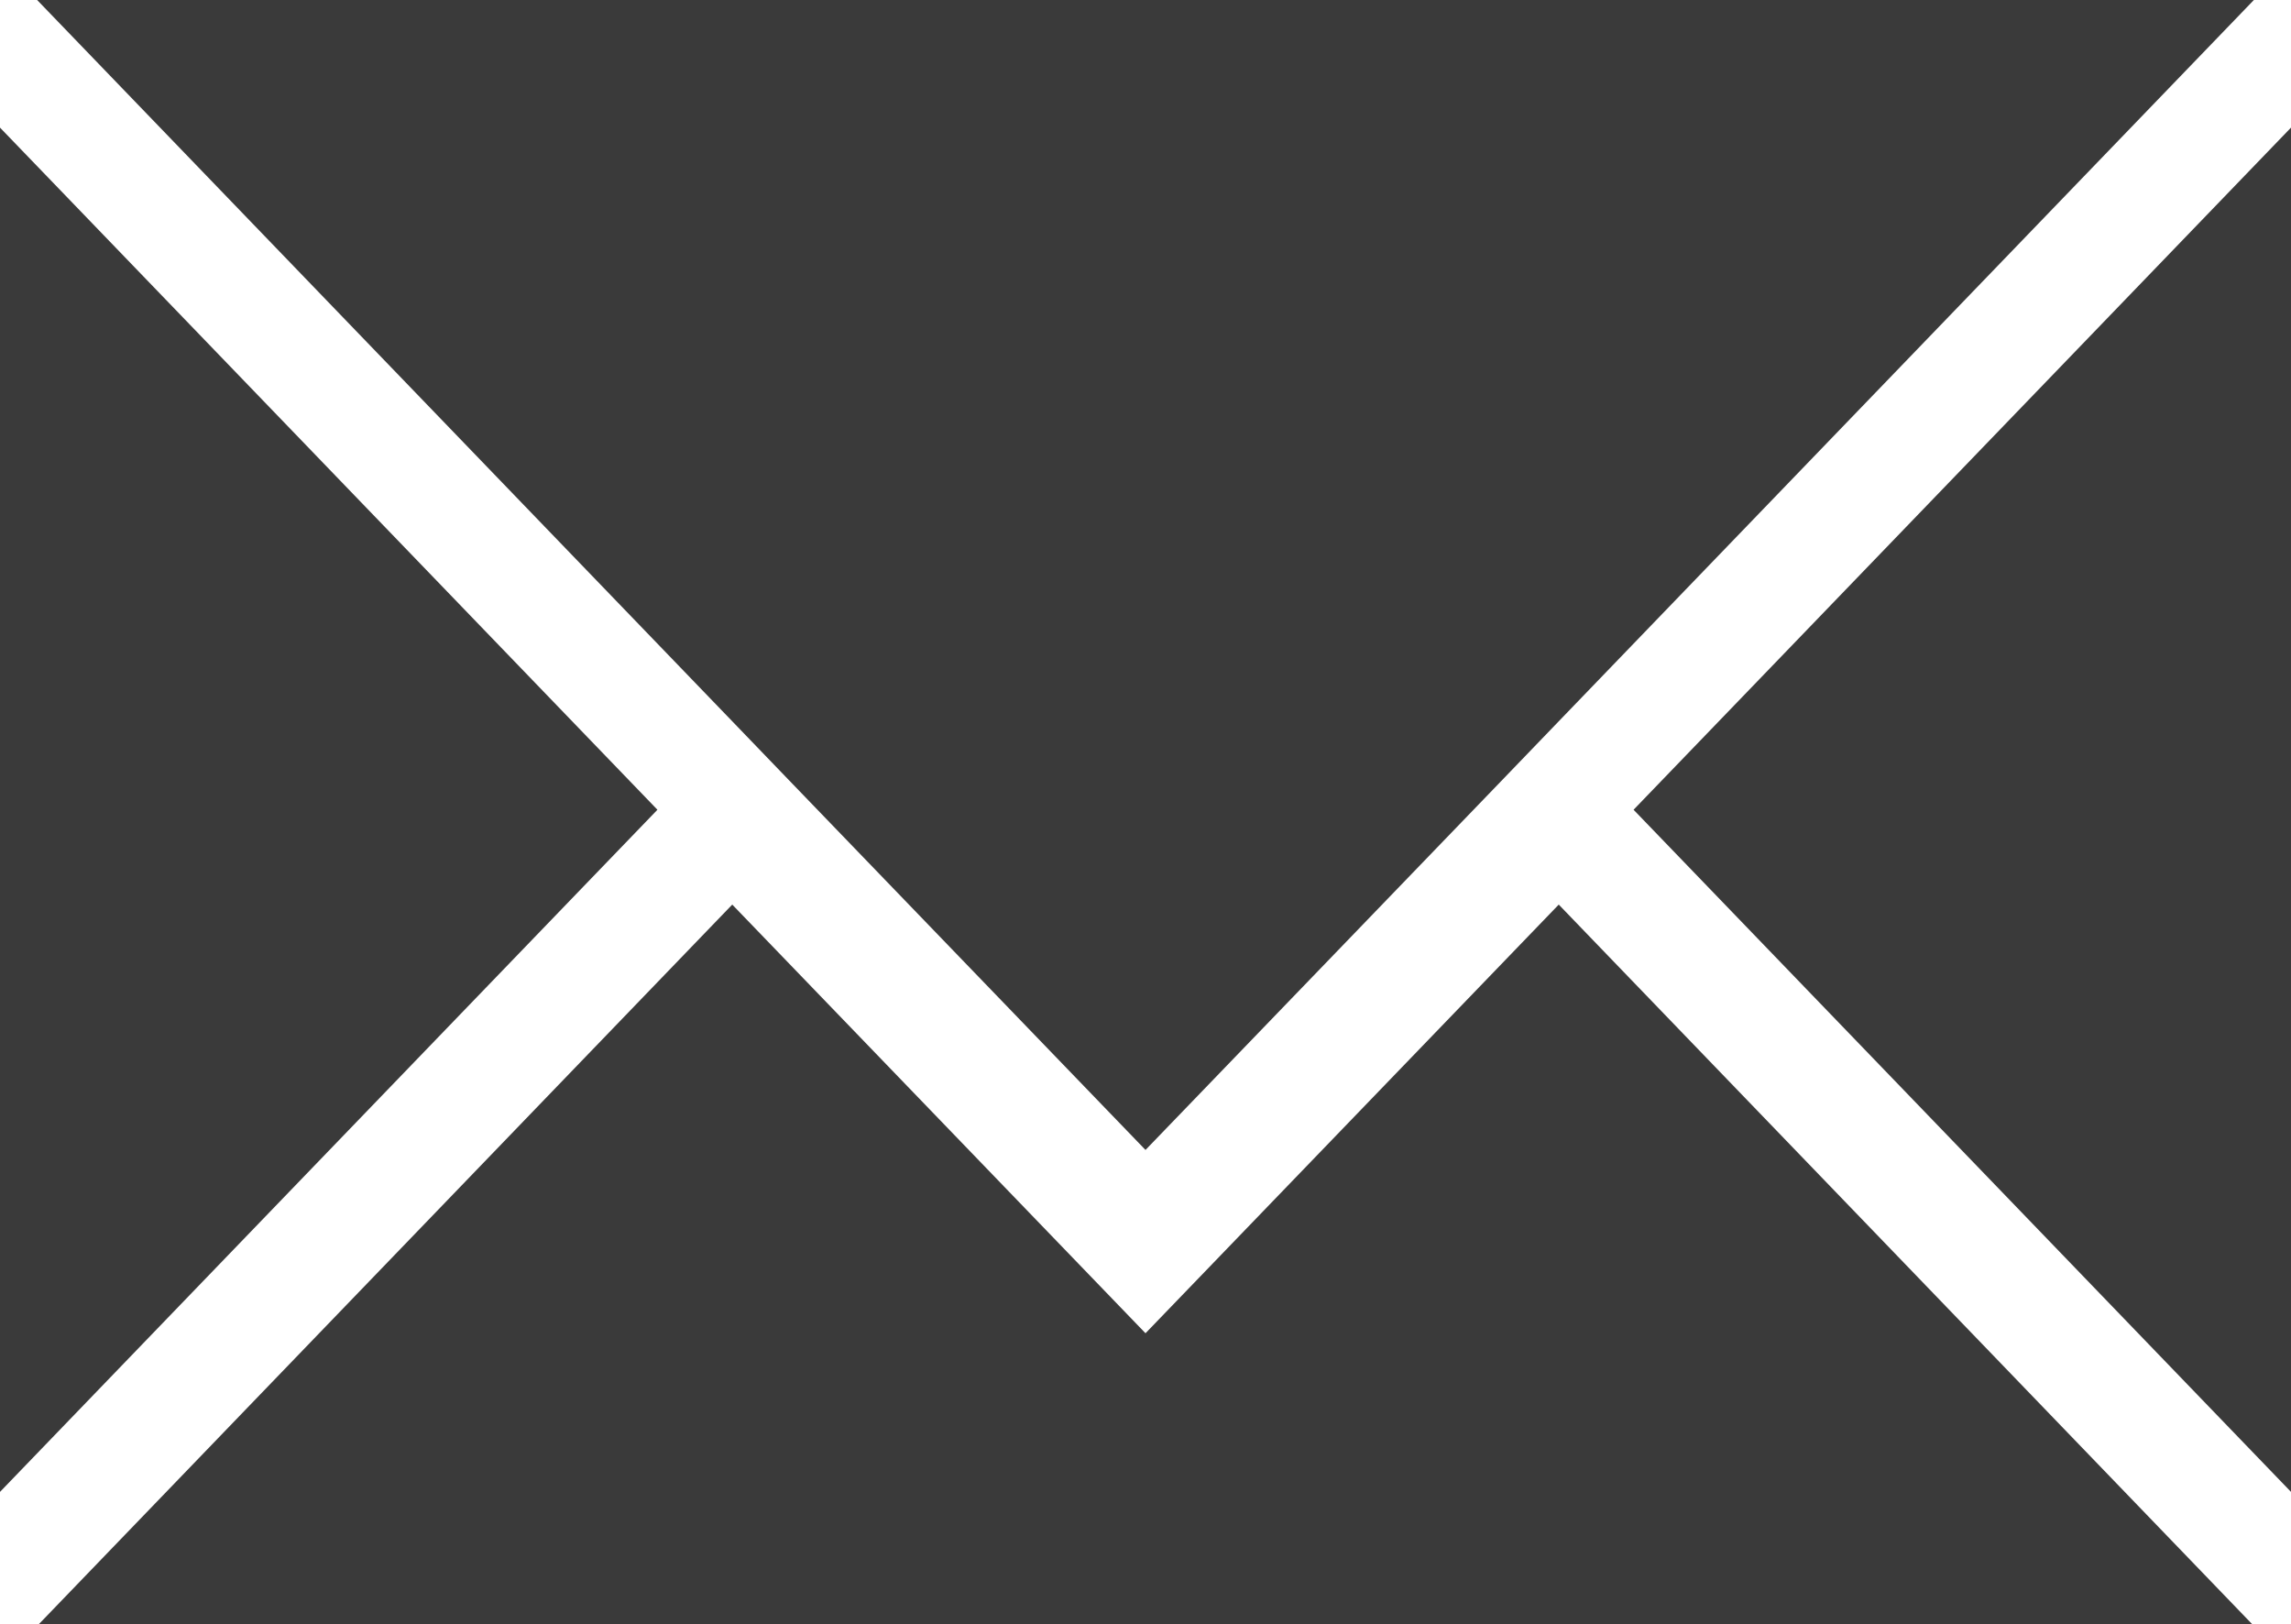 <svg id="レイヤー_1" data-name="レイヤー 1" xmlns="http://www.w3.org/2000/svg" viewBox="0 0 79 56"><defs><style>.cls-1{fill:#3a3a3a;}</style></defs><title>icon-mail</title><polygon class="cls-1" points="0 4.4 0 51.44 22.67 27.92 0 4.4"/><polygon class="cls-1" points="79 4.4 79 51.44 56.33 27.92 79 4.4"/><polygon class="cls-1" points="39.5 45.97 25.25 31.19 1.34 56 77.66 56 53.75 31.19 39.5 45.97"/><polygon class="cls-1" points="1.28 0 25.25 24.87 27.33 27.03 27.33 27.03 39.5 39.65 51.67 27.03 51.67 27.03 53.75 24.87 77.72 0 1.28 0"/></svg>
